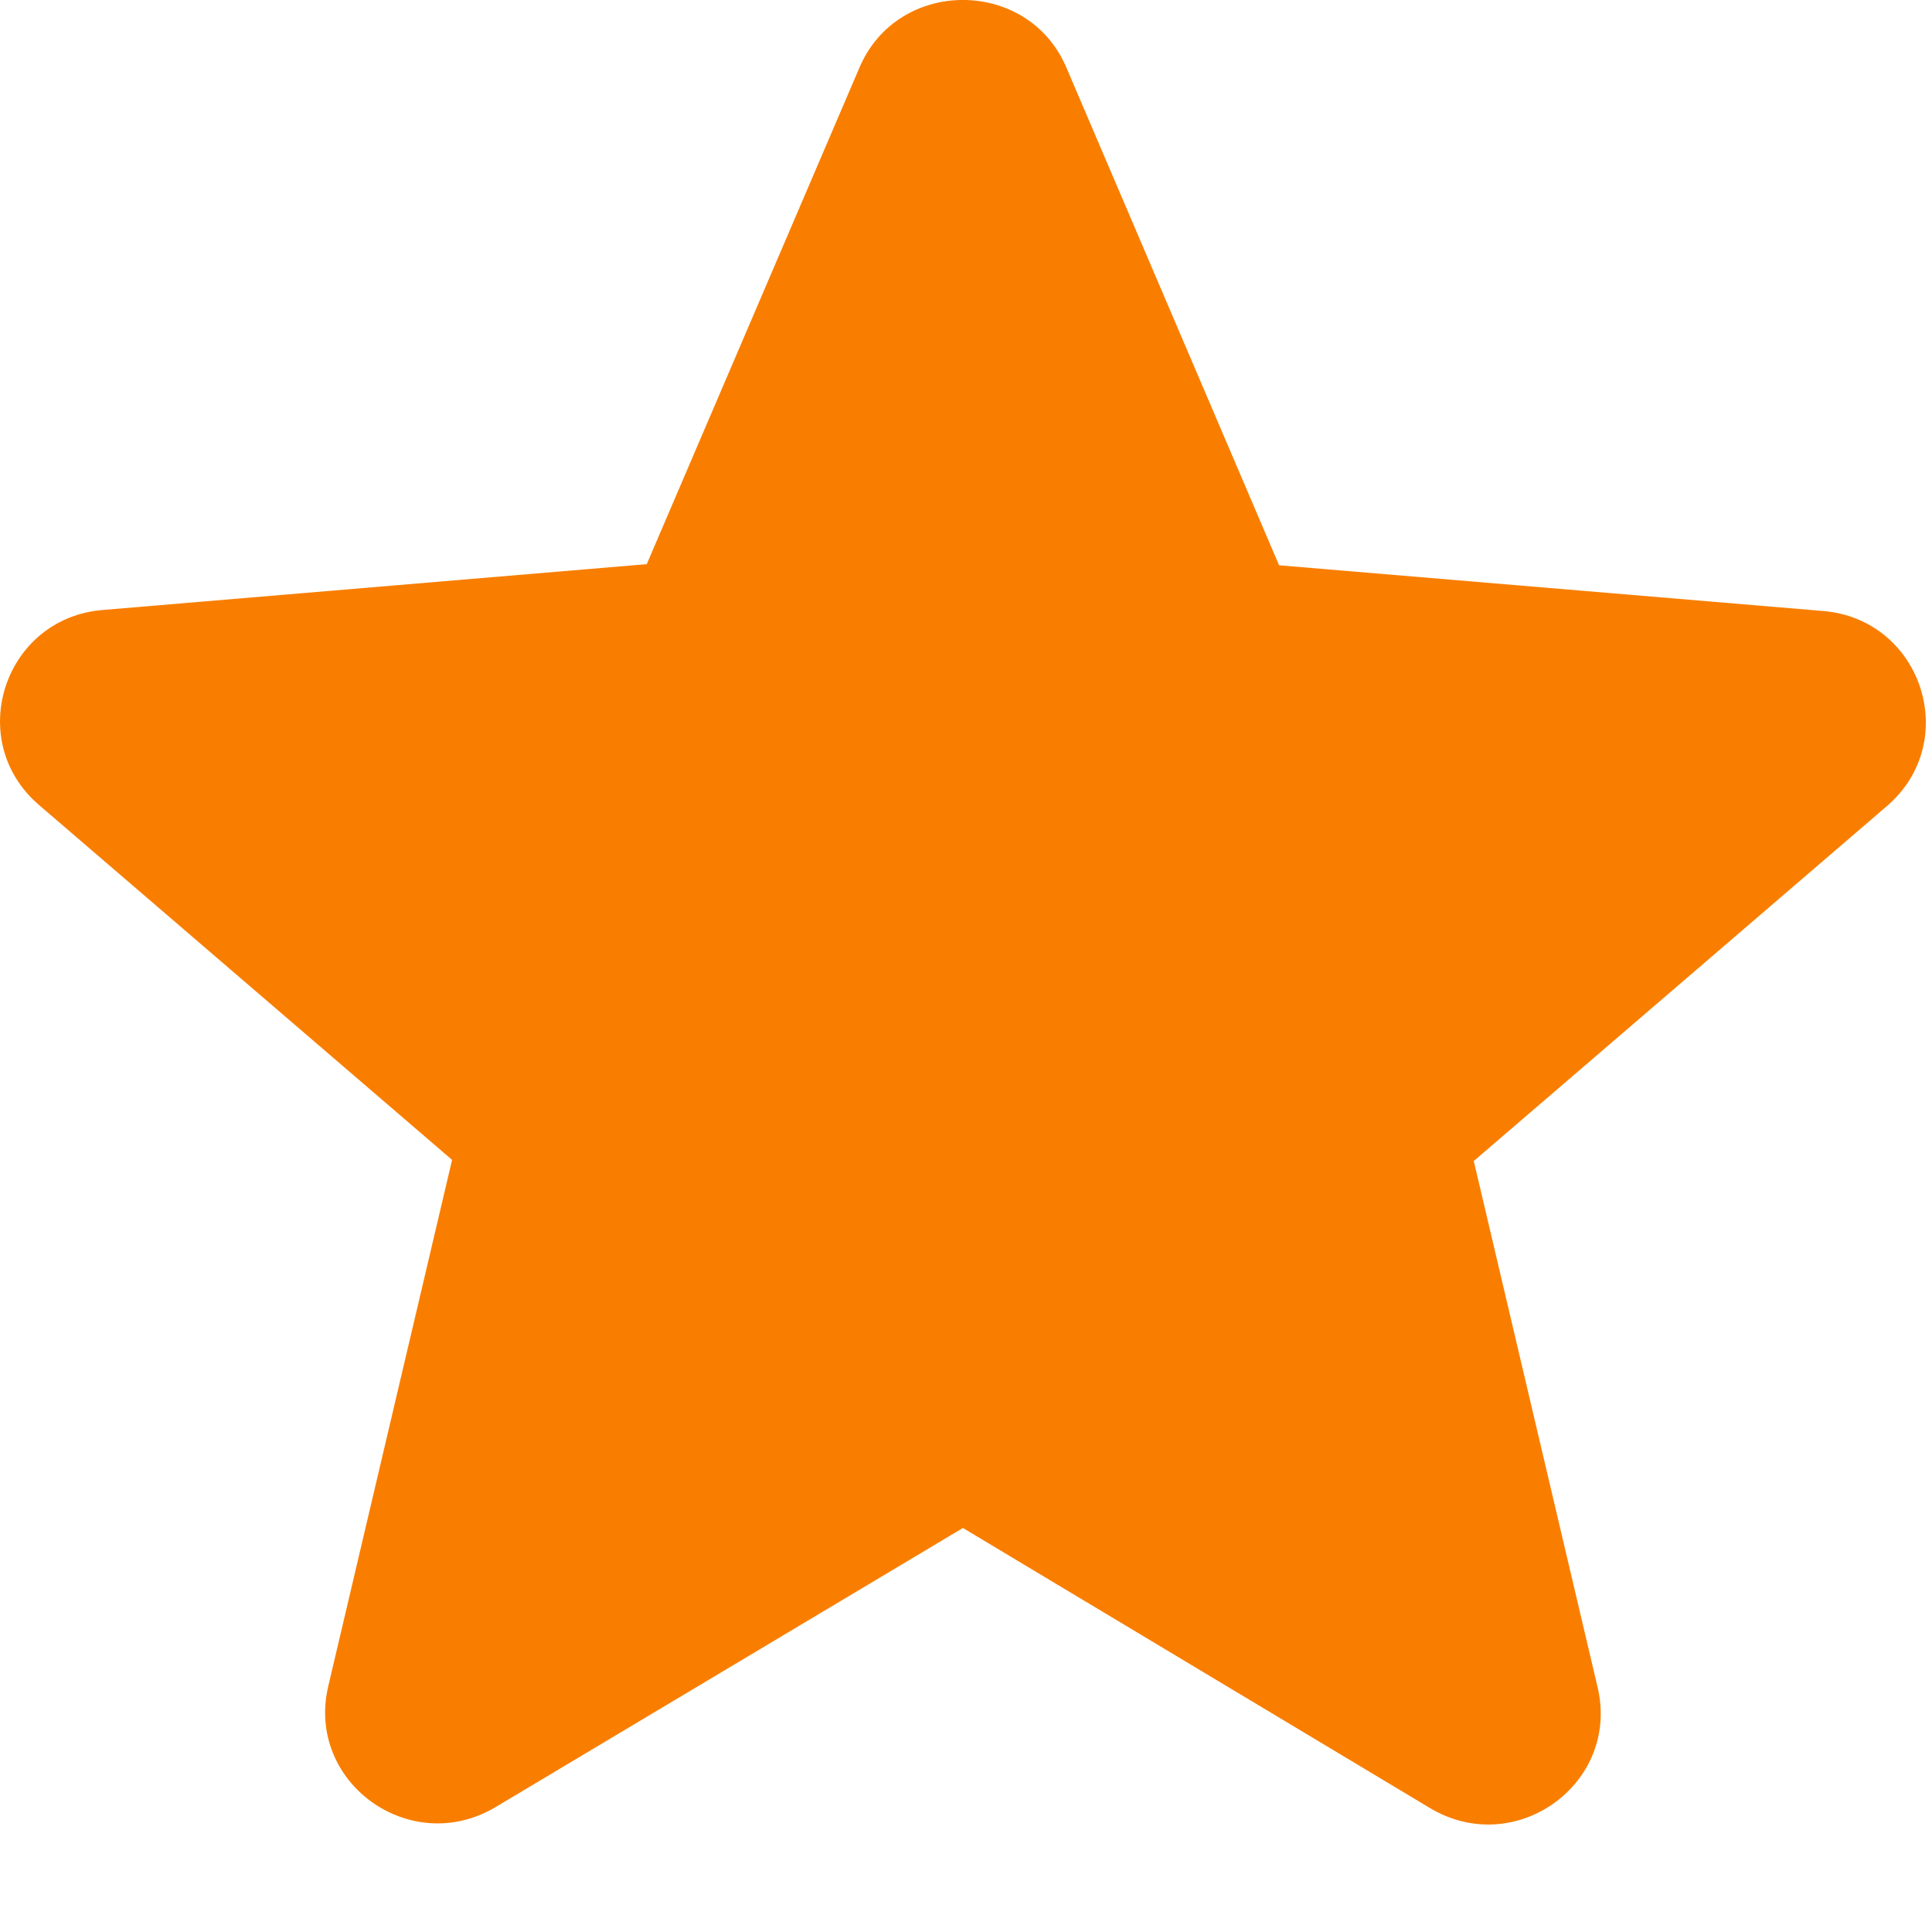 <svg xmlns="http://www.w3.org/2000/svg" fill="none" viewBox="0 0 17 17" height="17" width="17">
<path fill="#F97E00" d="M8.473 13.445L12.582 15.909C13.335 16.36 14.256 15.693 14.058 14.848L12.968 10.216L16.602 7.094C17.266 6.525 16.909 5.445 16.038 5.376L11.255 4.974L9.384 0.596C9.047 -0.199 7.899 -0.199 7.562 0.596L5.691 4.964L0.908 5.367C0.037 5.435 -0.32 6.515 0.344 7.084L3.978 10.206L2.888 14.839C2.69 15.683 3.611 16.35 4.364 15.899L8.473 13.445Z"></path>
</svg>
